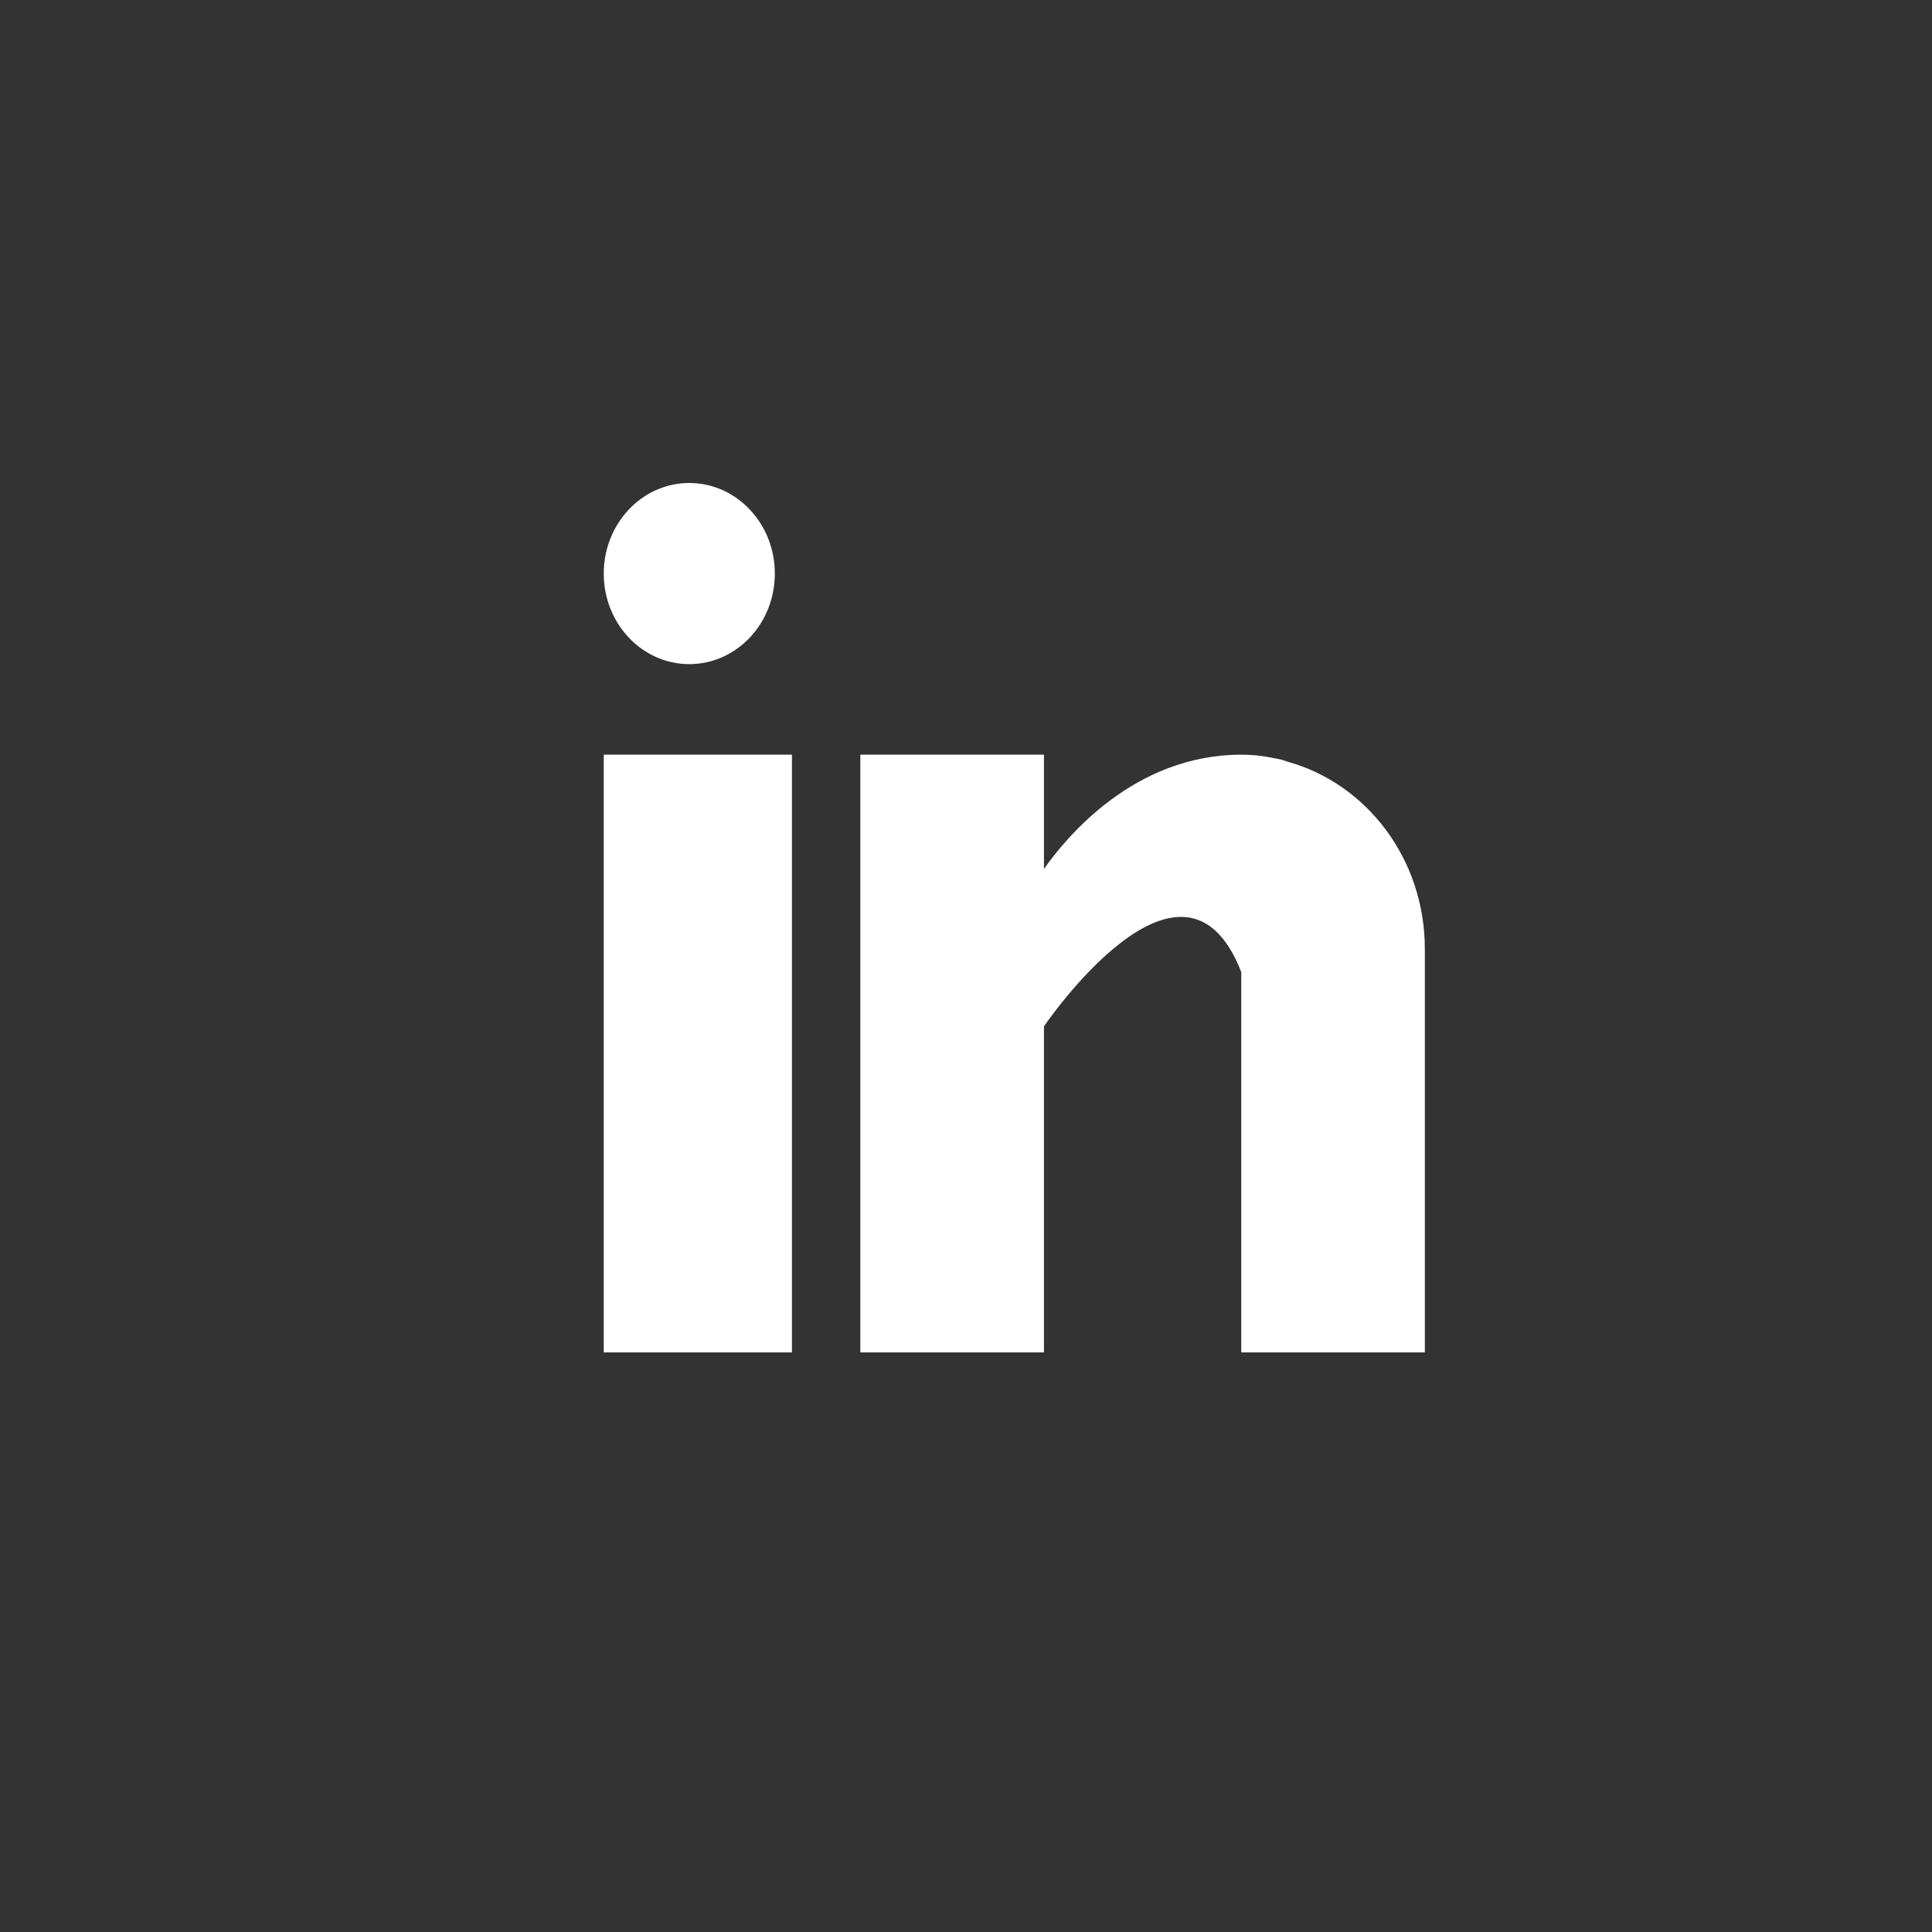 <?xml version="1.0" encoding="UTF-8"?>
<svg width="40px" height="40px" viewBox="0 0 40 40" version="1.1" xmlns="http://www.w3.org/2000/svg" xmlns:xlink="http://www.w3.org/1999/xlink">
    <rect x="0" y="0" width="40" height="40" fill="#333333" stroke="none"/>
    <!-- Generator: Sketch 51.3 (57544) - http://www.bohemiancoding.com/sketch -->
    <title>LinkedIn</title>
    <desc>Created with Sketch.</desc>
    <defs></defs>
    <g id="Symbols" stroke="none" stroke-width="1" fill="none" fill-rule="evenodd">
        <g id="Footer-/-Desktop-@1200" transform="translate(-590, -90)">
            <g id="Social" transform="translate(590, 90)">
                <g id="LinkedIn">
                    <g id="Icons-/-Social-/-LinkedIn-/-White" transform="translate(11, 10)" fill="#FFFFFF">
                        <path d="M1.5,18 L1.5,5.625 L5.396,5.625 L5.396,18 L1.5,18 Z M15.657,5.77 C17.29,6.221 18.5,7.779 18.5,9.649 L18.5,18 L14.699,18 C14.699,18 14.699,12.903 14.699,10.125 C13.487,7.013 10.614,11.25 10.614,11.25 L10.614,18 L6.812,18 L6.812,5.625 L10.614,5.625 L10.614,7.991 C11.077,7.332 12.483,5.625 14.699,5.625 C14.959,5.625 15.18,5.655 15.382,5.698 C15.434,5.707 15.485,5.717 15.536,5.73 C15.578,5.742 15.616,5.757 15.657,5.77 Z M3.271,0 C4.249,0 5.042,0.839 5.042,1.875 C5.042,2.911 4.249,3.75 3.271,3.75 C2.293,3.75 1.5,2.911 1.5,1.875 C1.5,0.839 2.293,0 3.271,0 Z" id="Combined-Shape"></path>
                    </g>
                </g>
            </g>
        </g>
    </g>
</svg>
